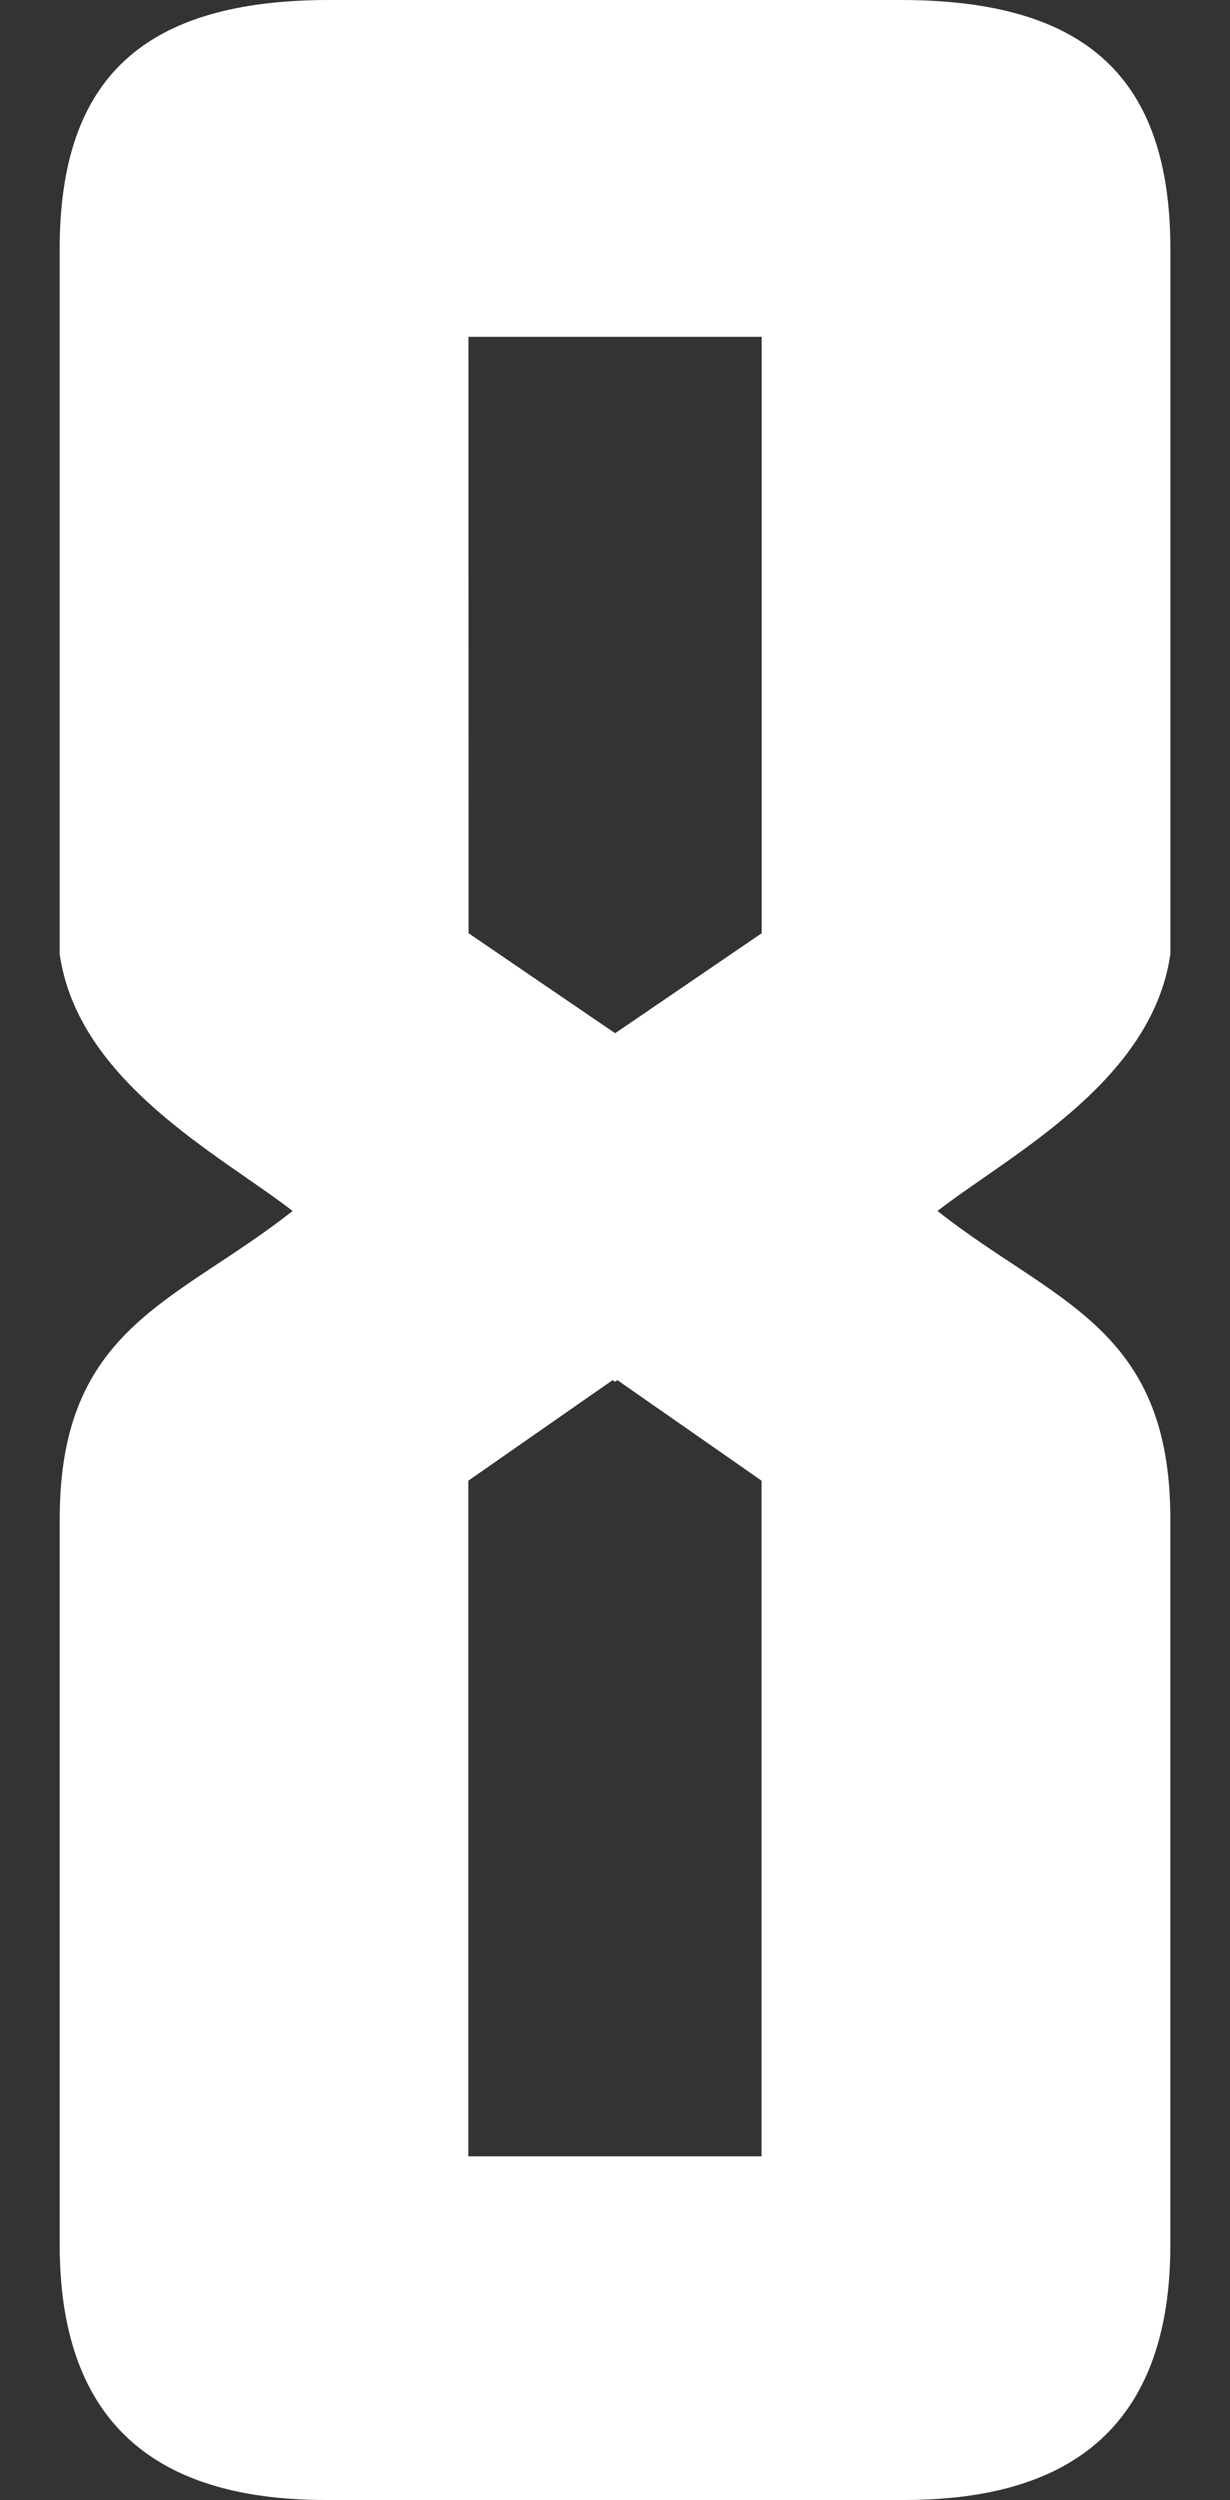 <?xml version="1.0" encoding="UTF-8" standalone="no"?>
<!-- Created with Inkscape (http://www.inkscape.org/) -->

<svg
   width="21.869mm"
   height="44.438mm"
   viewBox="0 0 21.869 44.438"
   version="1.1"
   id="svg1"
   inkscape:version="1.3.2 (091e20e, 2023-11-25)"
   sodipodi:docname="8.svg"
   xml:space="preserve"
   xmlns:inkscape="http://www.inkscape.org/namespaces/inkscape"
   xmlns:sodipodi="http://sodipodi.sourceforge.net/DTD/sodipodi-0.dtd"
   xmlns="http://www.w3.org/2000/svg"
   xmlns:svg="http://www.w3.org/2000/svg"><rect x="0" y="0" width="21.869" height="44.438" fill="#333333" stroke="none"/><sodipodi:namedview
     id="namedview1"
     pagecolor="#ffffff"
     bordercolor="#000000"
     borderopacity="0.25"
     inkscape:showpageshadow="2"
     inkscape:pageopacity="0.0"
     inkscape:pagecheckerboard="0"
     inkscape:deskcolor="#d1d1d1"
     inkscape:document-units="mm"
     inkscape:zoom="2.8284271"
     inkscape:cx="-67.175144"
     inkscape:cy="-9.3691649"
     inkscape:window-width="2112"
     inkscape:window-height="1212"
     inkscape:window-x="2240"
     inkscape:window-y="25"
     inkscape:window-maximized="0"
     inkscape:current-layer="layer10"
     showguides="false" /><defs
     id="defs1" /><g
     inkscape:groupmode="layer"
     id="layer10"
     inkscape:label="8"
     style="display:inline"
     transform="translate(-114.193,-163.867)"><path
       id="path4"
       style="display:inline;fill:#ffffff;fill-opacity:1;stroke:#ffffff;stroke-width:0"
       inkscape:label="Fill"
       d="m 120.051,163.867 c -3.303,0 -4.797,1.385 -4.797,4.43 v 12.527 c 0.323,2.278 2.867,3.579 4.141,4.568 -2.053,1.625 -4.14,2.05 -4.14,5.47 l -5.2e-4,-10e-4 v 12.911 c 0,3.704 2.354,4.533 4.746,4.533 h 5.127 10e-4 5.127 c 2.392,0 4.746,-0.829 4.746,-4.533 v -12.911 l -5.2e-4,10e-4 c 0,-3.421 -2.087,-3.846 -4.14,-5.47 1.274,-0.989 3.817,-2.29 4.141,-4.568 v -12.527 c 0,-3.046 -1.494,-4.43 -4.797,-4.43 h -5.076 -10e-4 z m 2.471,5.987 h 2.606 10e-4 2.606 v 10.602 l -2.601,1.774 -0.004,-0.003 v -10e-4 l -5.1e-4,5.1e-4 h -5.2e-4 l -0.004,0.003 -2.601,-1.774 z m 2.563,18.545 0.042,0.029 v 5.2e-4 l 5.2e-4,-5.2e-4 5.2e-4,5.2e-4 v -5.2e-4 l 0.042,-0.029 2.563,1.787 v 12.01 h -2.606 -0.001 -2.606 v -12.01 z" /></g></svg>
